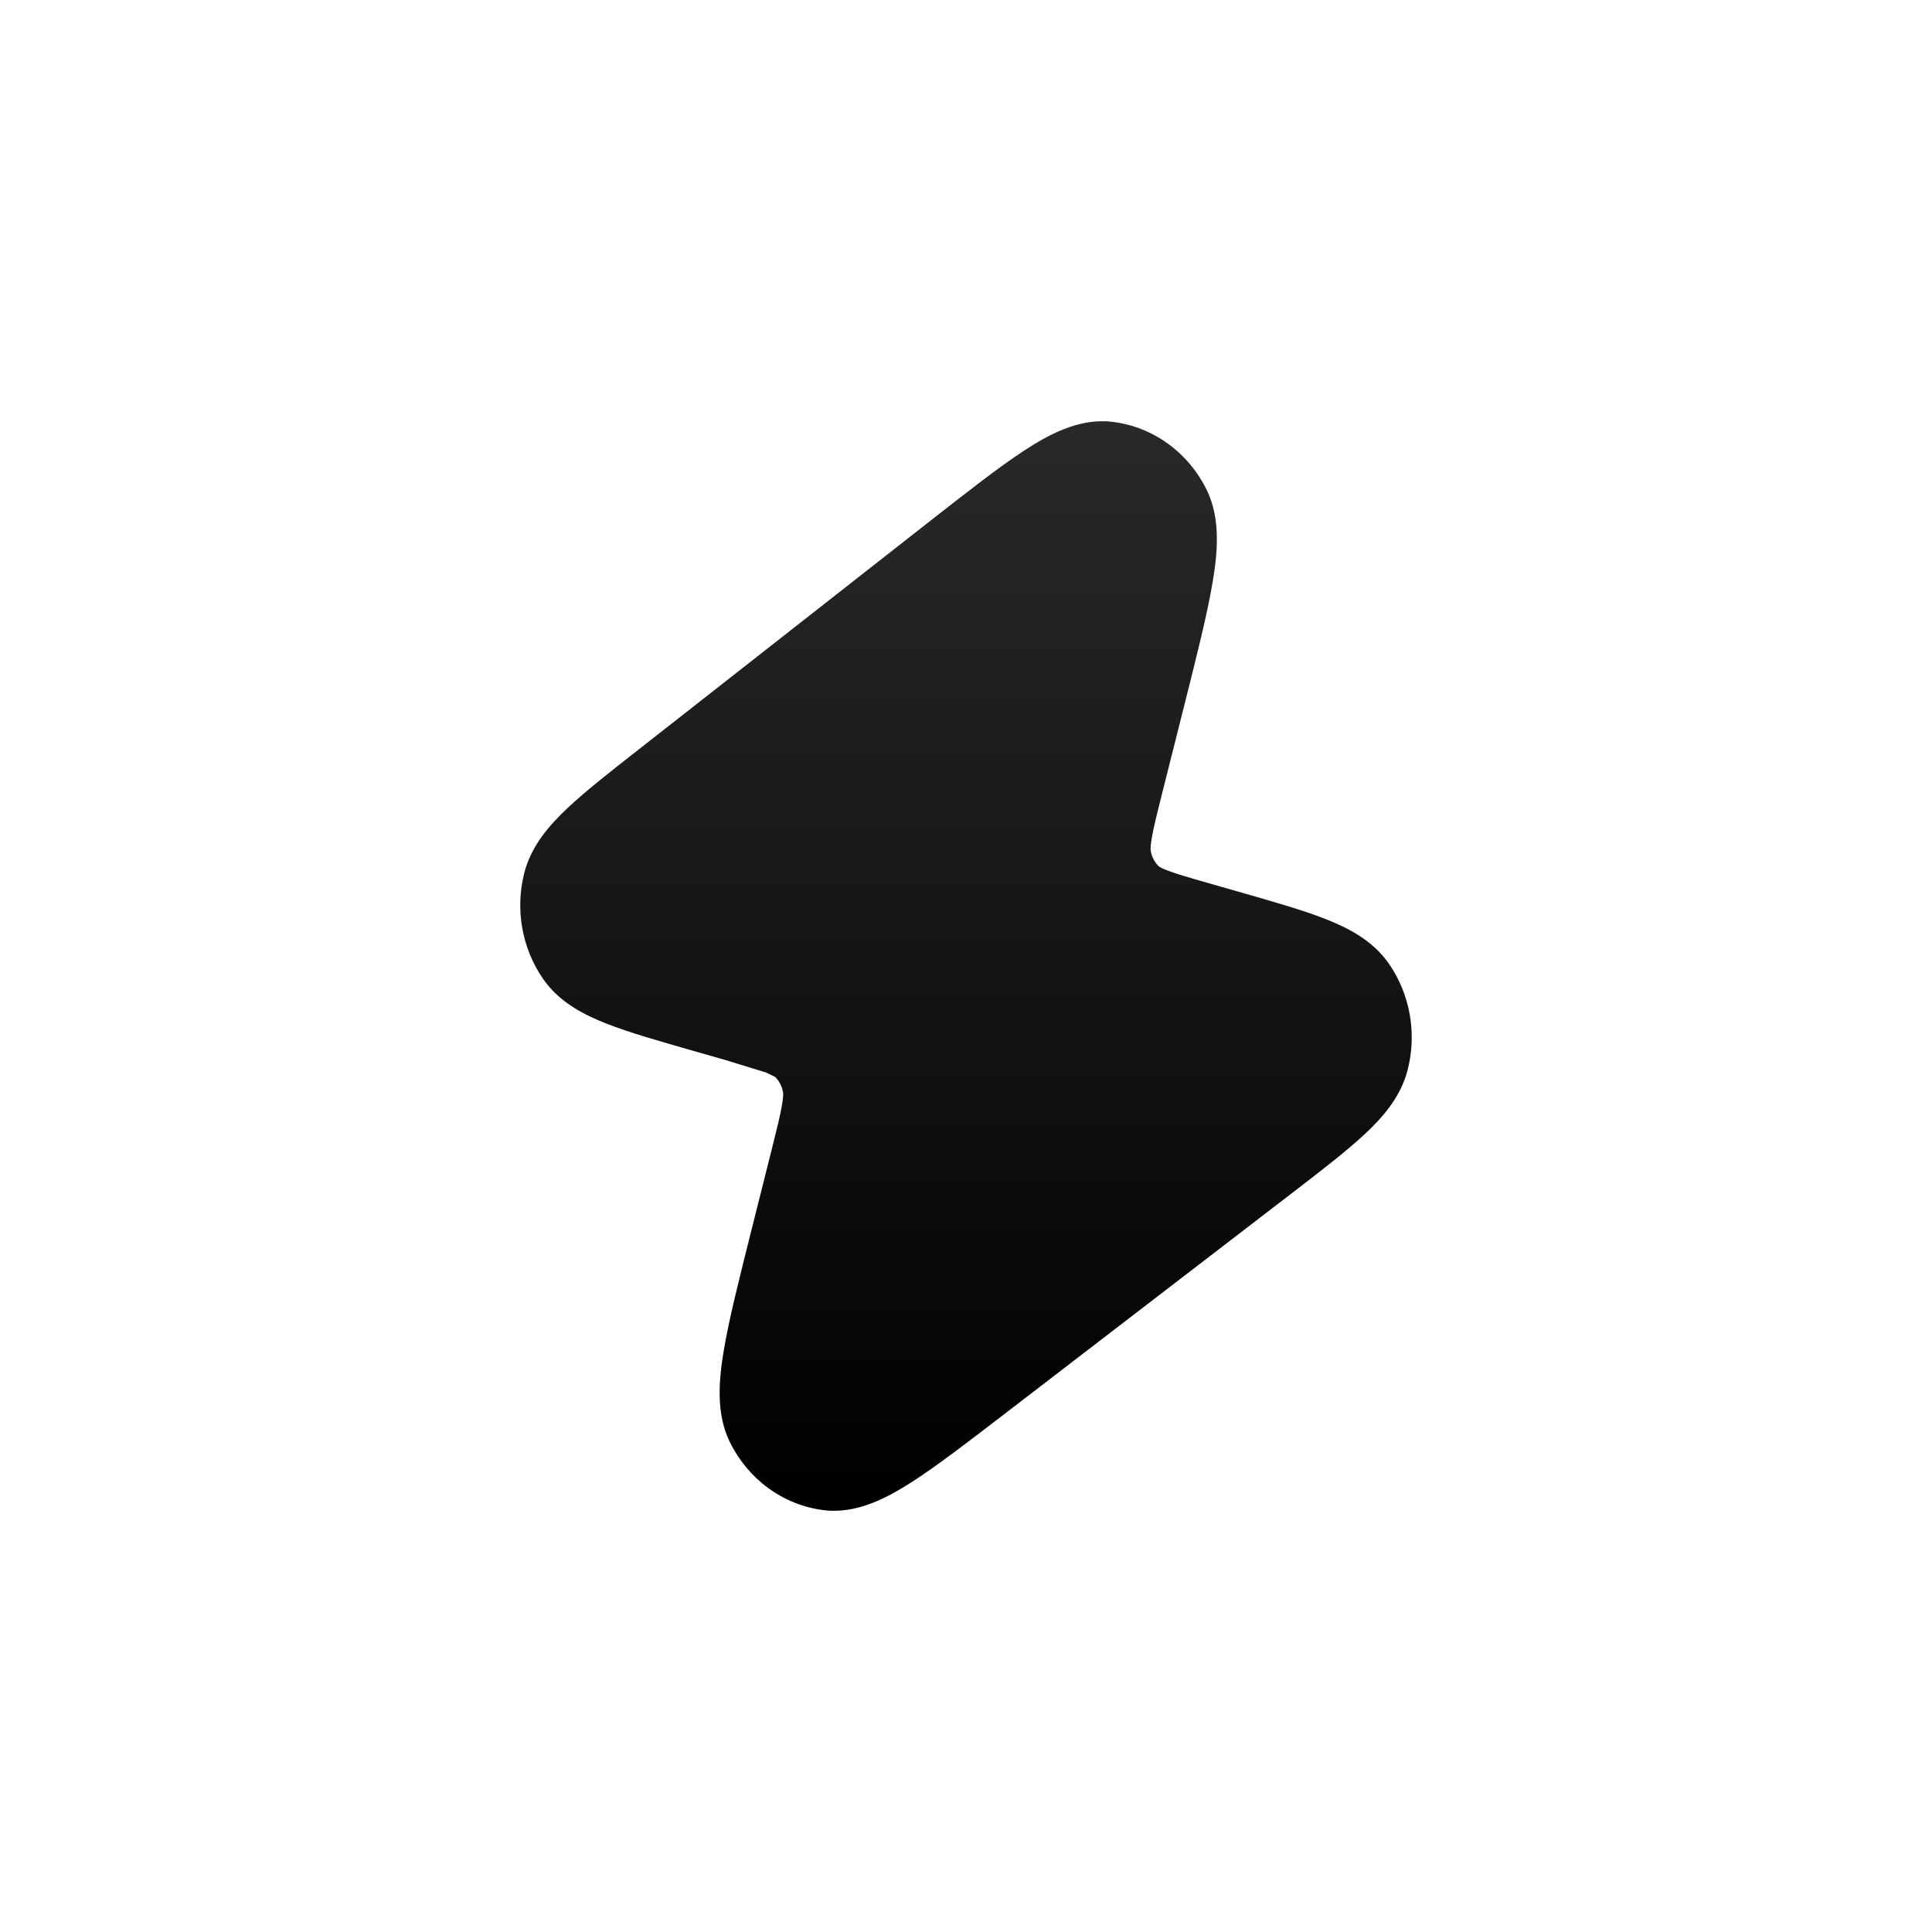 <svg width="44" height="44" viewBox="0 0 44 44" fill="none" xmlns="http://www.w3.org/2000/svg">
<rect width="44" height="44" rx="9.797" fill="white"/>
<g filter="url(#filter0_i_524_1961)">
<path d="M23.326 10.261C23.86 9.913 24.559 9.519 25.316 9.605C26.27 9.713 27.074 10.319 27.486 11.165C27.804 11.82 27.729 12.594 27.617 13.257C27.498 13.967 27.267 14.888 26.981 16.025L26.47 18.055C26.347 18.544 26.271 18.849 26.231 19.084C26.193 19.307 26.205 19.373 26.208 19.387C26.236 19.529 26.304 19.647 26.39 19.729C26.39 19.729 26.419 19.761 26.599 19.829C26.801 19.906 27.079 19.986 27.541 20.118L28.171 20.298C28.977 20.529 29.66 20.723 30.18 20.927C30.697 21.129 31.265 21.416 31.636 21.954C32.121 22.66 32.27 23.549 32.056 24.375C31.895 24.997 31.472 25.468 31.059 25.85C30.643 26.235 30.072 26.674 29.393 27.196L22.929 32.162C22.05 32.838 21.329 33.392 20.75 33.762C20.217 34.102 19.521 34.484 18.769 34.394C17.82 34.279 17.023 33.672 16.615 32.828C16.3 32.176 16.374 31.41 16.484 30.752C16.602 30.05 16.831 29.14 17.113 28.018L17.57 26.199C17.693 25.709 17.769 25.404 17.809 25.169C17.847 24.947 17.835 24.88 17.832 24.867C17.804 24.724 17.736 24.607 17.651 24.525L17.442 24.424L16.499 24.135L15.805 23.937C15.007 23.709 14.331 23.516 13.816 23.314C13.303 23.113 12.738 22.828 12.369 22.294C11.884 21.593 11.731 20.708 11.939 19.885C12.096 19.265 12.51 18.795 12.917 18.411C13.325 18.025 13.887 17.585 14.554 17.062L21.134 11.903C22.02 11.209 22.744 10.641 23.326 10.261Z" fill="url(#paint0_linear_524_1961)"/>
</g>
<defs>
<filter id="filter0_i_524_1961" x="11.849" y="9.593" width="20.303" height="24.814" filterUnits="userSpaceOnUse" color-interpolation-filters="sRGB">
<feFlood flood-opacity="0" result="BackgroundImageFix"/>
<feBlend mode="normal" in="SourceGraphic" in2="BackgroundImageFix" result="shape"/>
<feColorMatrix in="SourceAlpha" type="matrix" values="0 0 0 0 0 0 0 0 0 0 0 0 0 0 0 0 0 0 127 0" result="hardAlpha"/>
<feOffset/>
<feGaussianBlur stdDeviation="0.582"/>
<feComposite in2="hardAlpha" operator="arithmetic" k2="-1" k3="1"/>
<feColorMatrix type="matrix" values="0 0 0 0 1 0 0 0 0 1 0 0 0 0 1 0 0 0 1 0"/>
<feBlend mode="normal" in2="shape" result="effect1_innerShadow_524_1961"/>
</filter>
<linearGradient id="paint0_linear_524_1961" x1="22" y1="9.593" x2="22" y2="34.407" gradientUnits="userSpaceOnUse">
<stop stop-color="#292929"/>
<stop offset="1"/>
</linearGradient>
</defs>
</svg>
